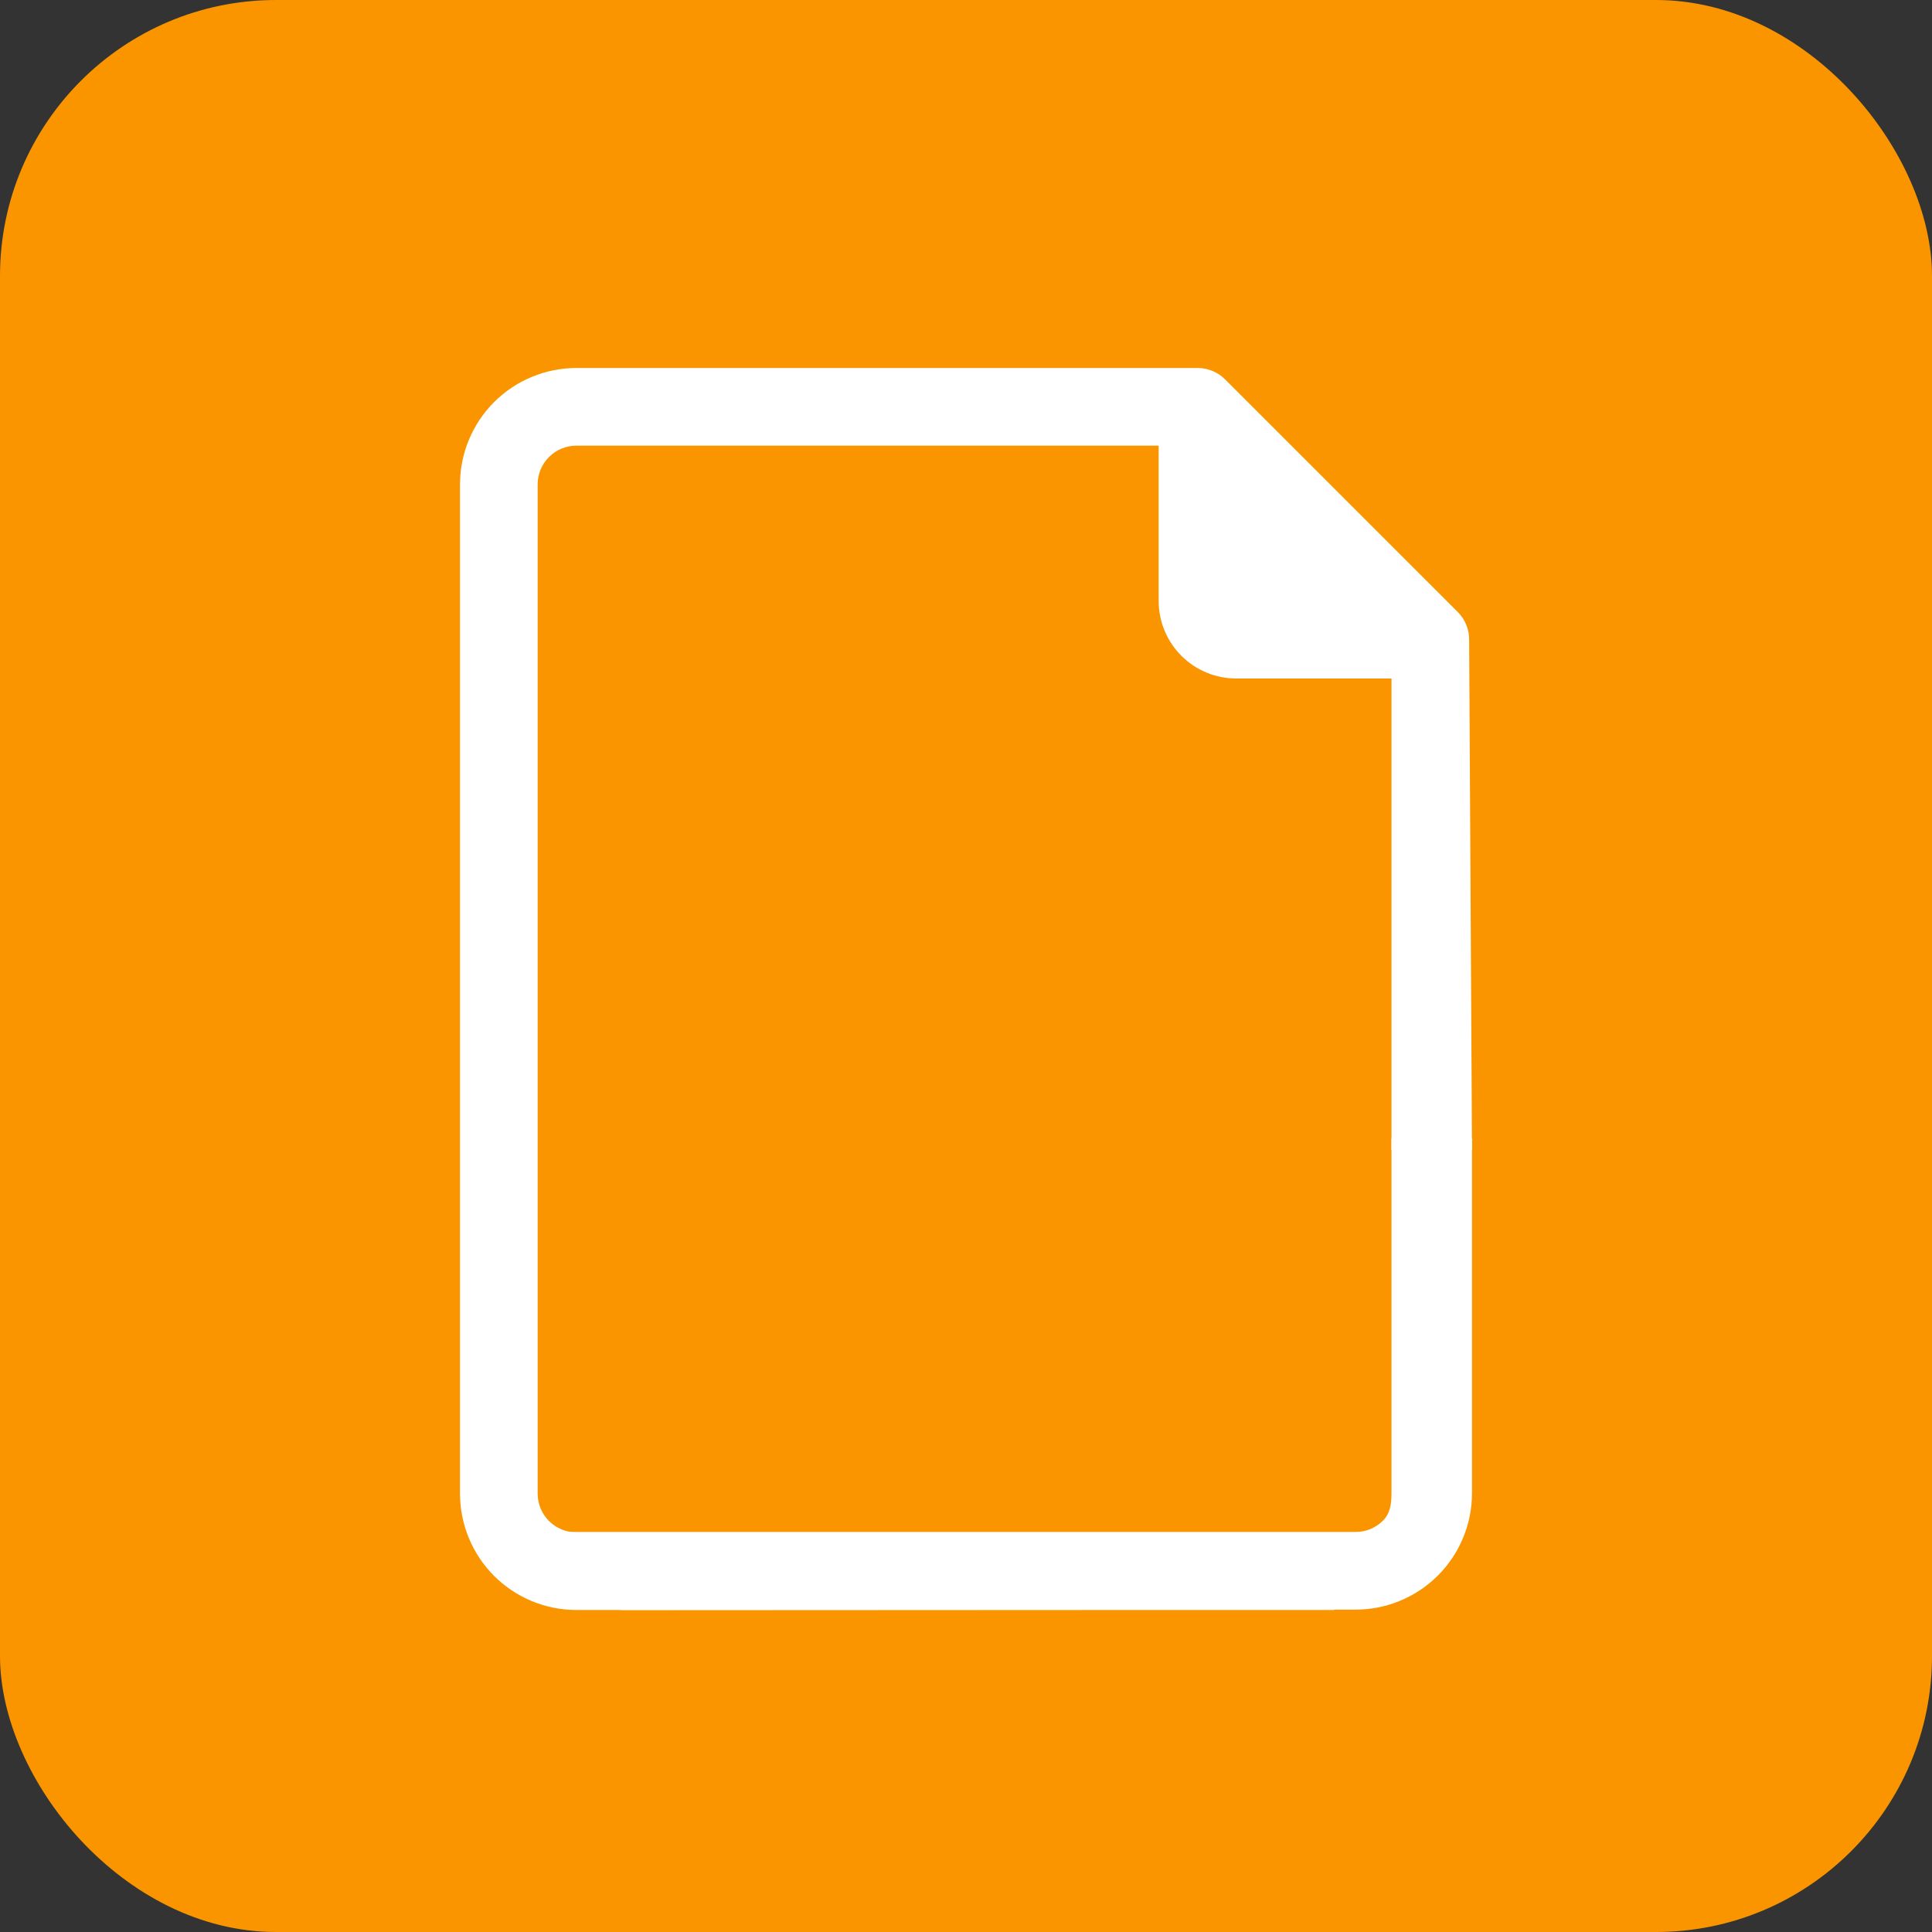 <?xml version="1.0" encoding="UTF-8"?>
<svg xmlns="http://www.w3.org/2000/svg" width="42" height="42" viewBox="0 0 42 42" fill="none">
  <rect x="0" y="0" width="42" height="42" fill="#333333" stroke="none"/>
  <rect width="42" height="42" rx="6" fill="#FA9500"></rect>
  <path d="M11.688 32.469V10.531C11.688 10.307 11.776 10.093 11.935 9.935C12.093 9.776 12.307 9.688 12.531 9.688H25.188V13.062C25.188 13.51 25.365 13.939 25.682 14.256C25.998 14.572 26.427 14.75 26.875 14.75H30.25V25H32L31.938 13.906C31.938 13.795 31.917 13.685 31.875 13.582C31.833 13.479 31.771 13.386 31.693 13.307L26.63 8.245C26.552 8.166 26.458 8.105 26.355 8.063C26.252 8.021 26.142 7.999 26.031 8H12.531C11.86 8 11.216 8.267 10.741 8.741C10.267 9.216 10 9.86 10 10.531V32.469C10 33.14 10.267 33.784 10.741 34.259C11.216 34.733 11.86 35 12.531 35H29L30.25 33.312H12.531C12.307 33.312 12.093 33.224 11.935 33.065C11.776 32.907 11.688 32.693 11.688 32.469Z" fill="white"></path>
  <path d="M32 24.75V32.46C32 33.132 31.733 33.776 31.259 34.25C30.784 34.725 30.14 34.992 29.469 34.992L13.5 35L11.75 33.304H29.469C29.692 33.304 29.907 33.215 30.065 33.057C30.224 32.899 30.25 32.684 30.25 32.46V24.75L32 24.75Z" fill="white"></path>
</svg>

